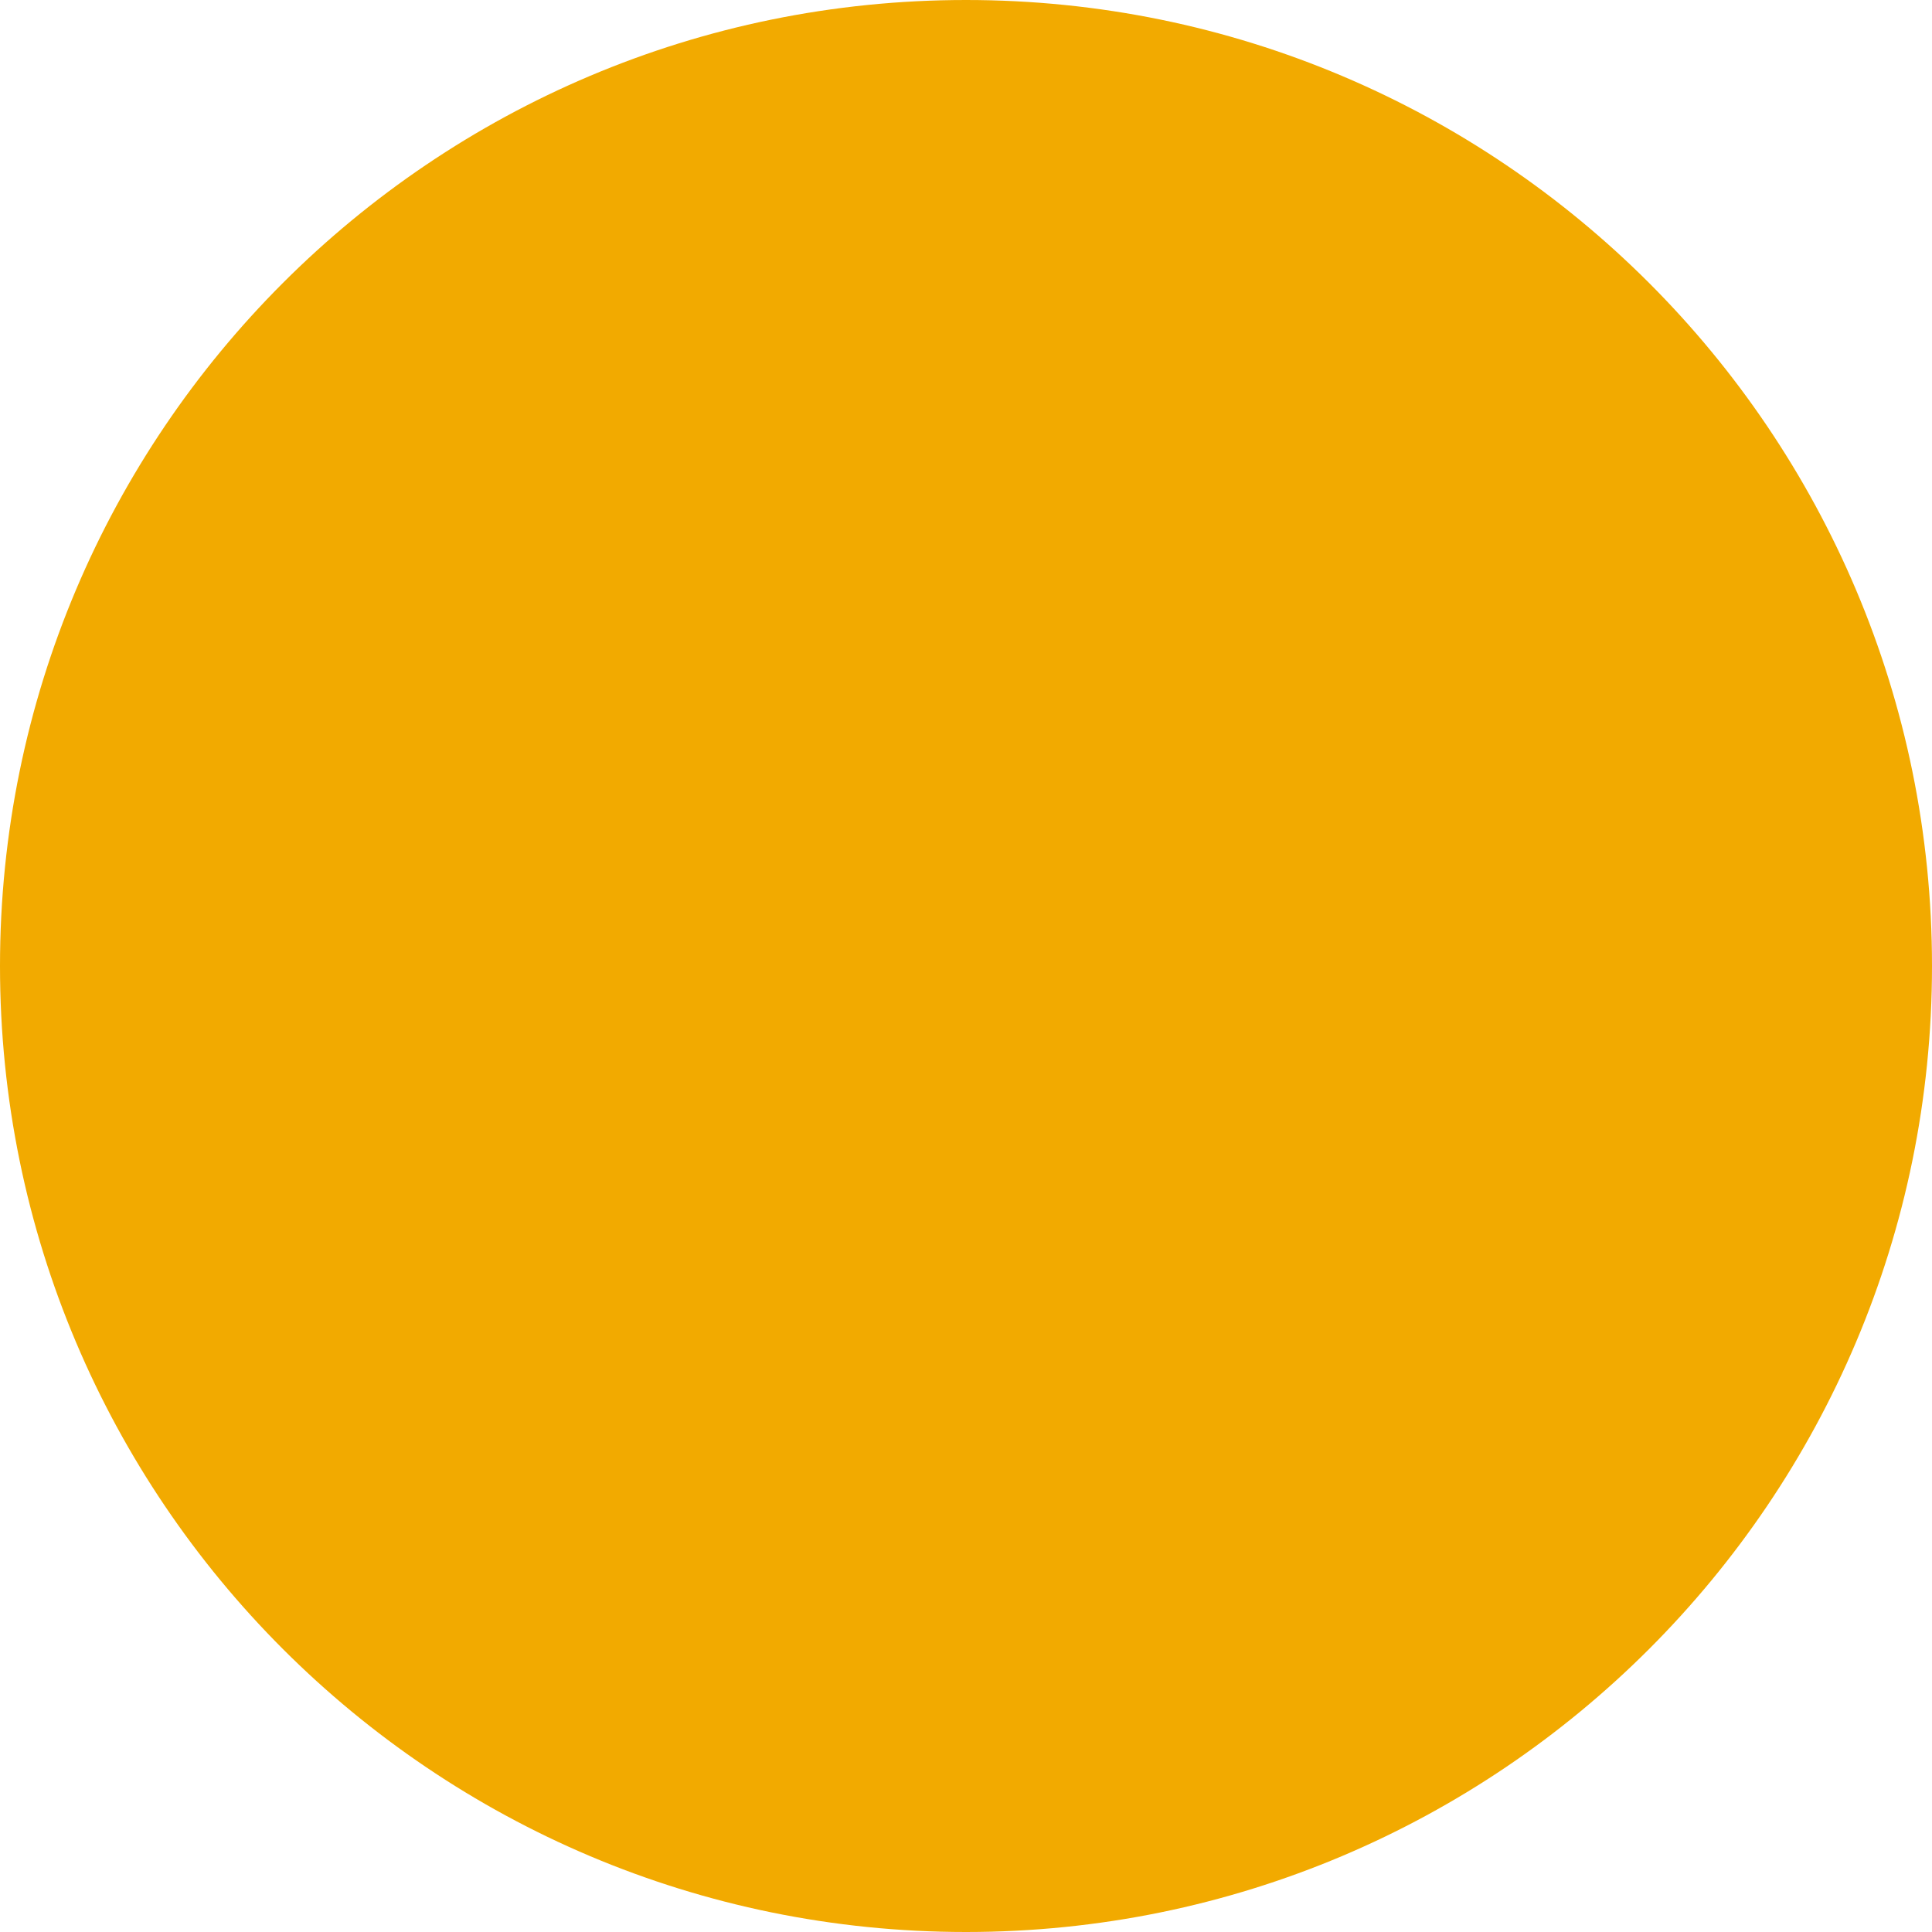 <?xml version="1.0" encoding="UTF-8"?>
<svg id="Layer_1" xmlns="http://www.w3.org/2000/svg" xmlns:xlink="http://www.w3.org/1999/xlink" version="1.1" viewBox="0 0 480 480">
  <!-- Generator: Adobe Illustrator 29.5.0, SVG Export Plug-In . SVG Version: 2.1.0 Build 137)  -->
  <defs>
    <style>
      .st0 {
        fill: none;
      }

      .st1 {
        fill: #f2aa00;
      }

      .st2 {
        clip-path: url(#clippath);
      }
    </style>
    <clipPath id="clippath">
      <rect class="st0" y="0" width="480" height="480"/>
    </clipPath>
  </defs>
  <g class="st2">
    <path class="st1" d="M240,480c132.55,0,240-107.45,240-240S372.55,0,240,0,0,107.45,0,240s107.45,240,240,240"/>
  </g>
</svg>